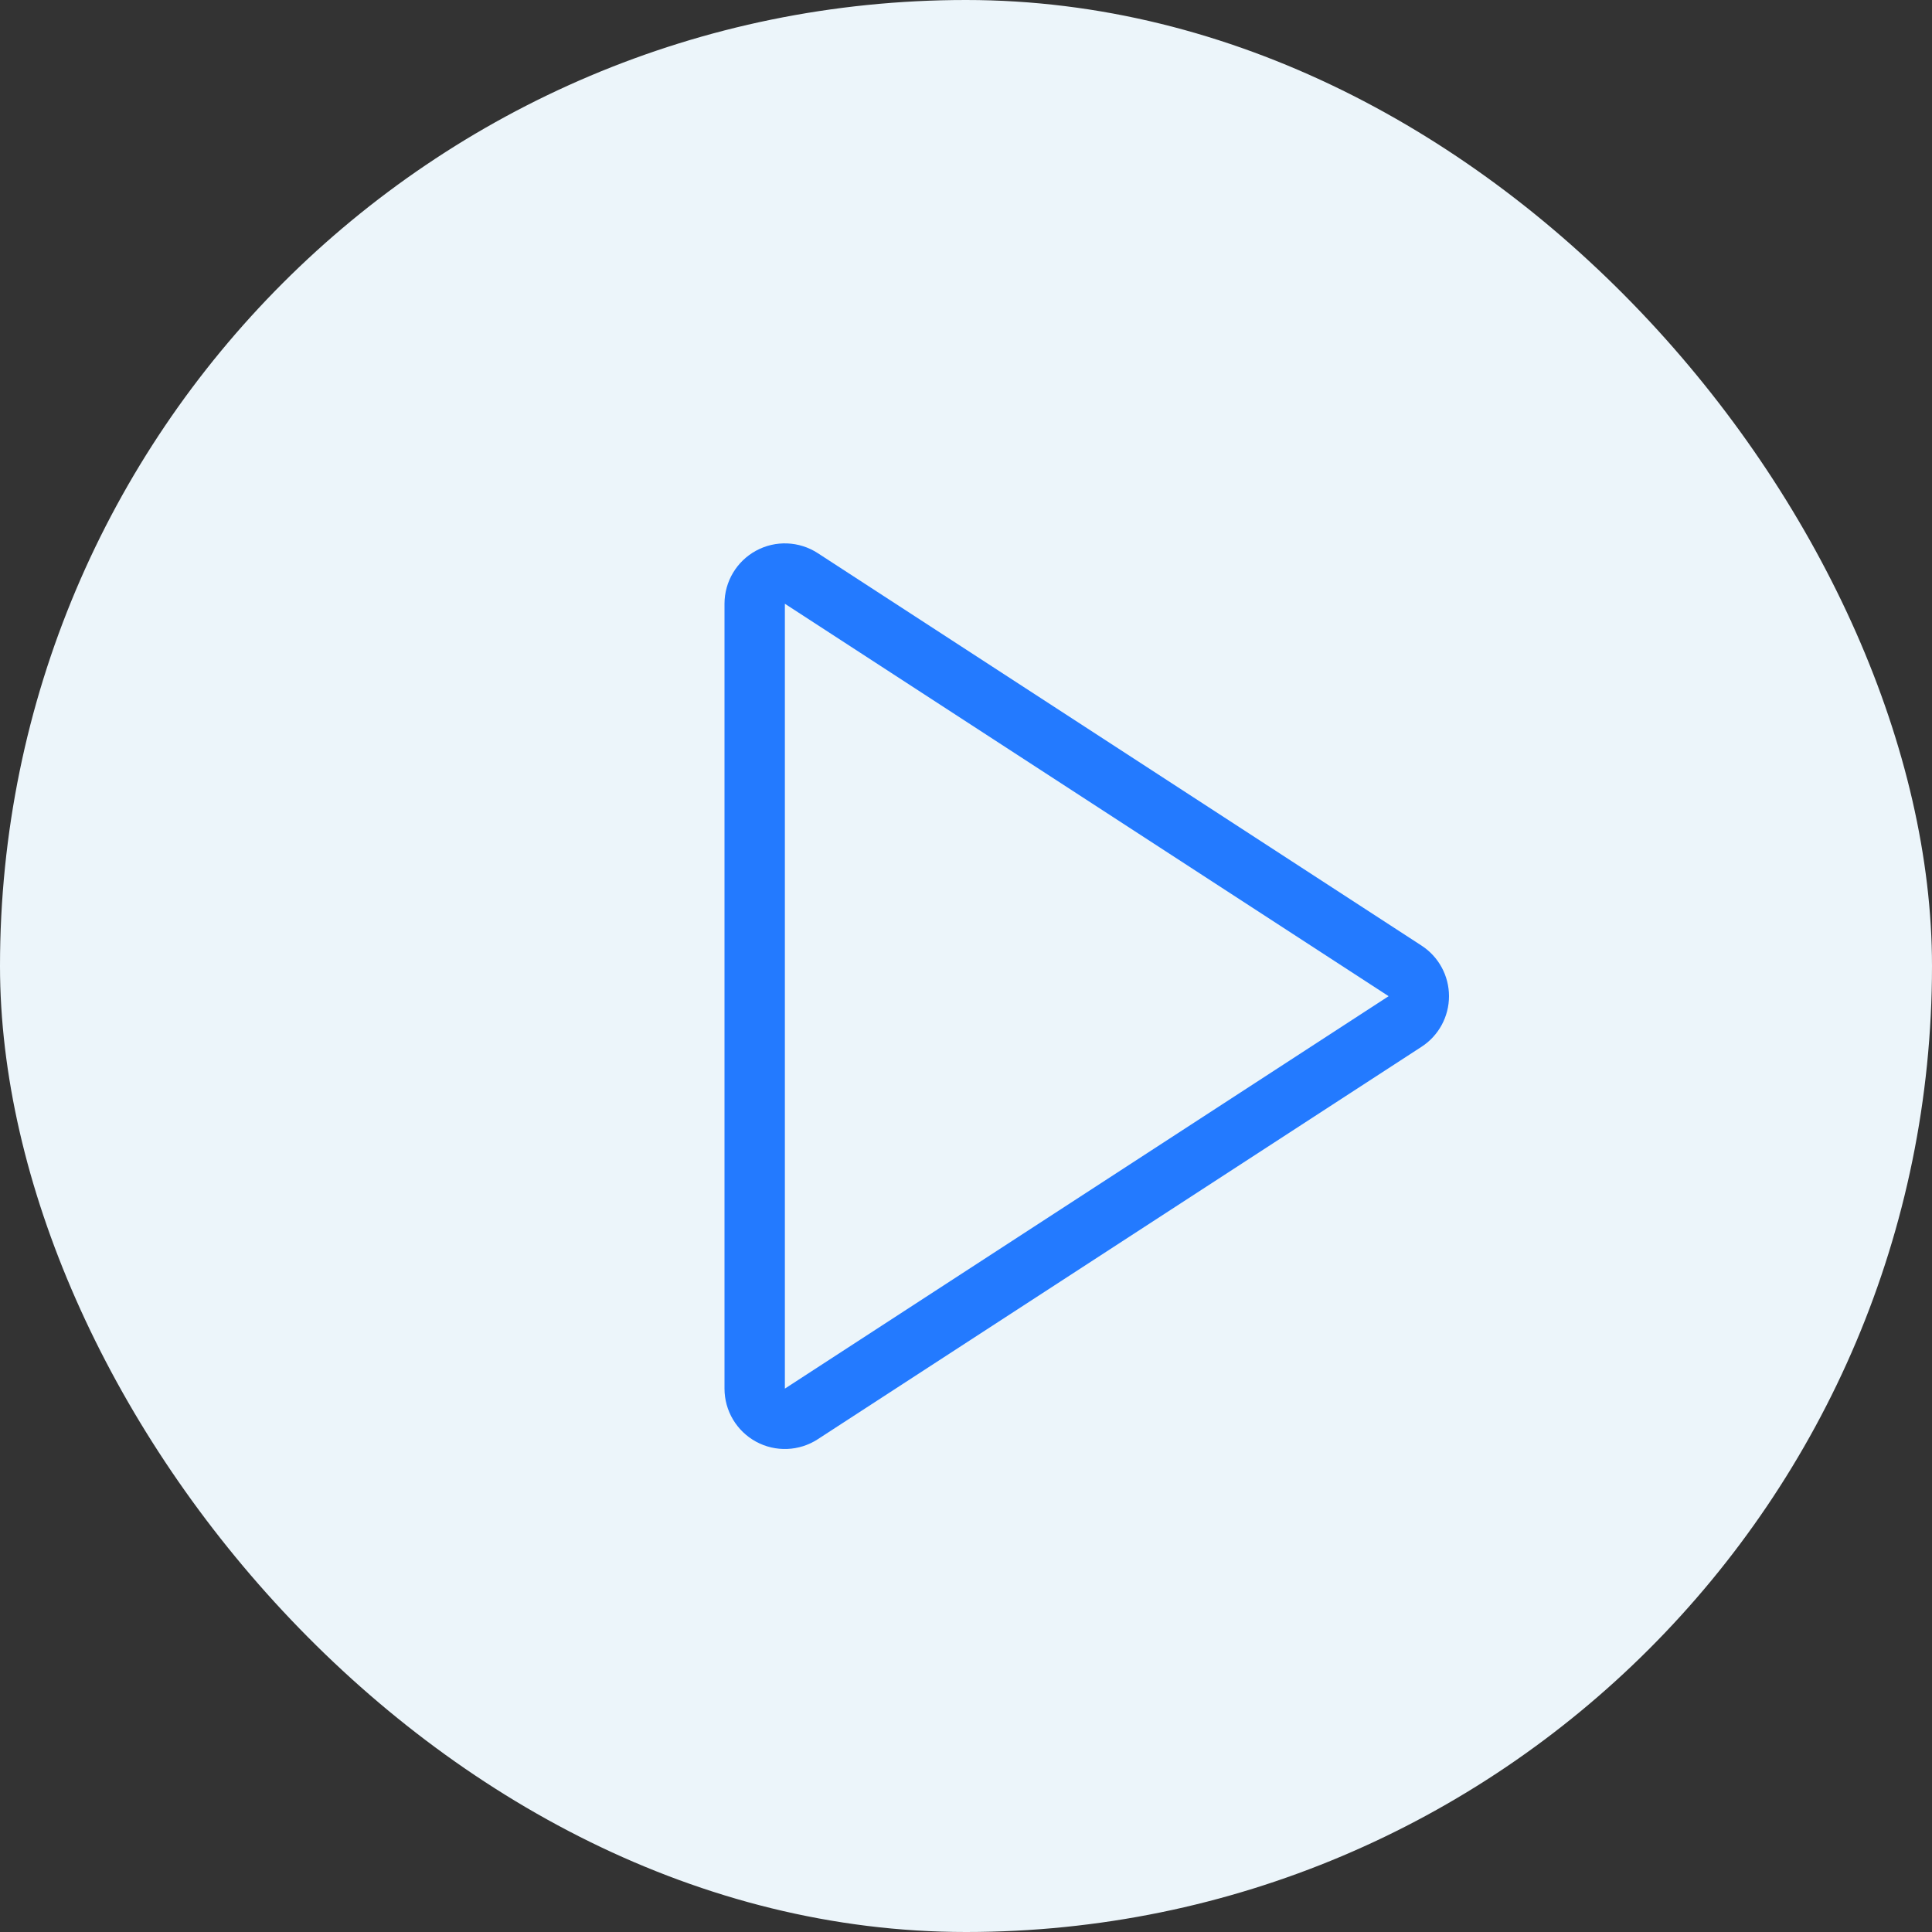 <svg xmlns="http://www.w3.org/2000/svg" width="32" height="32" viewBox="0 0 32 32">
  <rect x="0" y="0" width="32" height="32" fill="#333333" stroke="none"/>
  <g id="Group_278" data-name="Group 278" transform="translate(-415 -141)">
    <rect id="Rectangle_82" data-name="Rectangle 82" width="32" height="32" rx="16" transform="translate(415 141)" fill="#ecf5fa"/>
    <g id="Polygon_2" data-name="Polygon 2" transform="translate(438 151) rotate(90)" fill="none" stroke-linecap="round" stroke-linejoin="round">
      <path d="M6.5,0,13,10H0Z" stroke="none"/>
      <path d="M 6.5 0 L 0 10 L 13 10 L 6.5 0 M 6.5 -1 C 6.838 -1 7.154 -0.829 7.338 -0.545 L 13.838 9.455 C 14.038 9.762 14.054 10.155 13.879 10.477 C 13.704 10.799 13.367 11 13 11 L 0 11 C -0.367 11 -0.704 10.799 -0.879 10.477 C -1.054 10.155 -1.038 9.762 -0.838 9.455 L 5.662 -0.545 C 5.846 -0.829 6.162 -1 6.5 -1 Z" stroke="none" fill="#237aff"/>
    </g>
  </g>
</svg>
